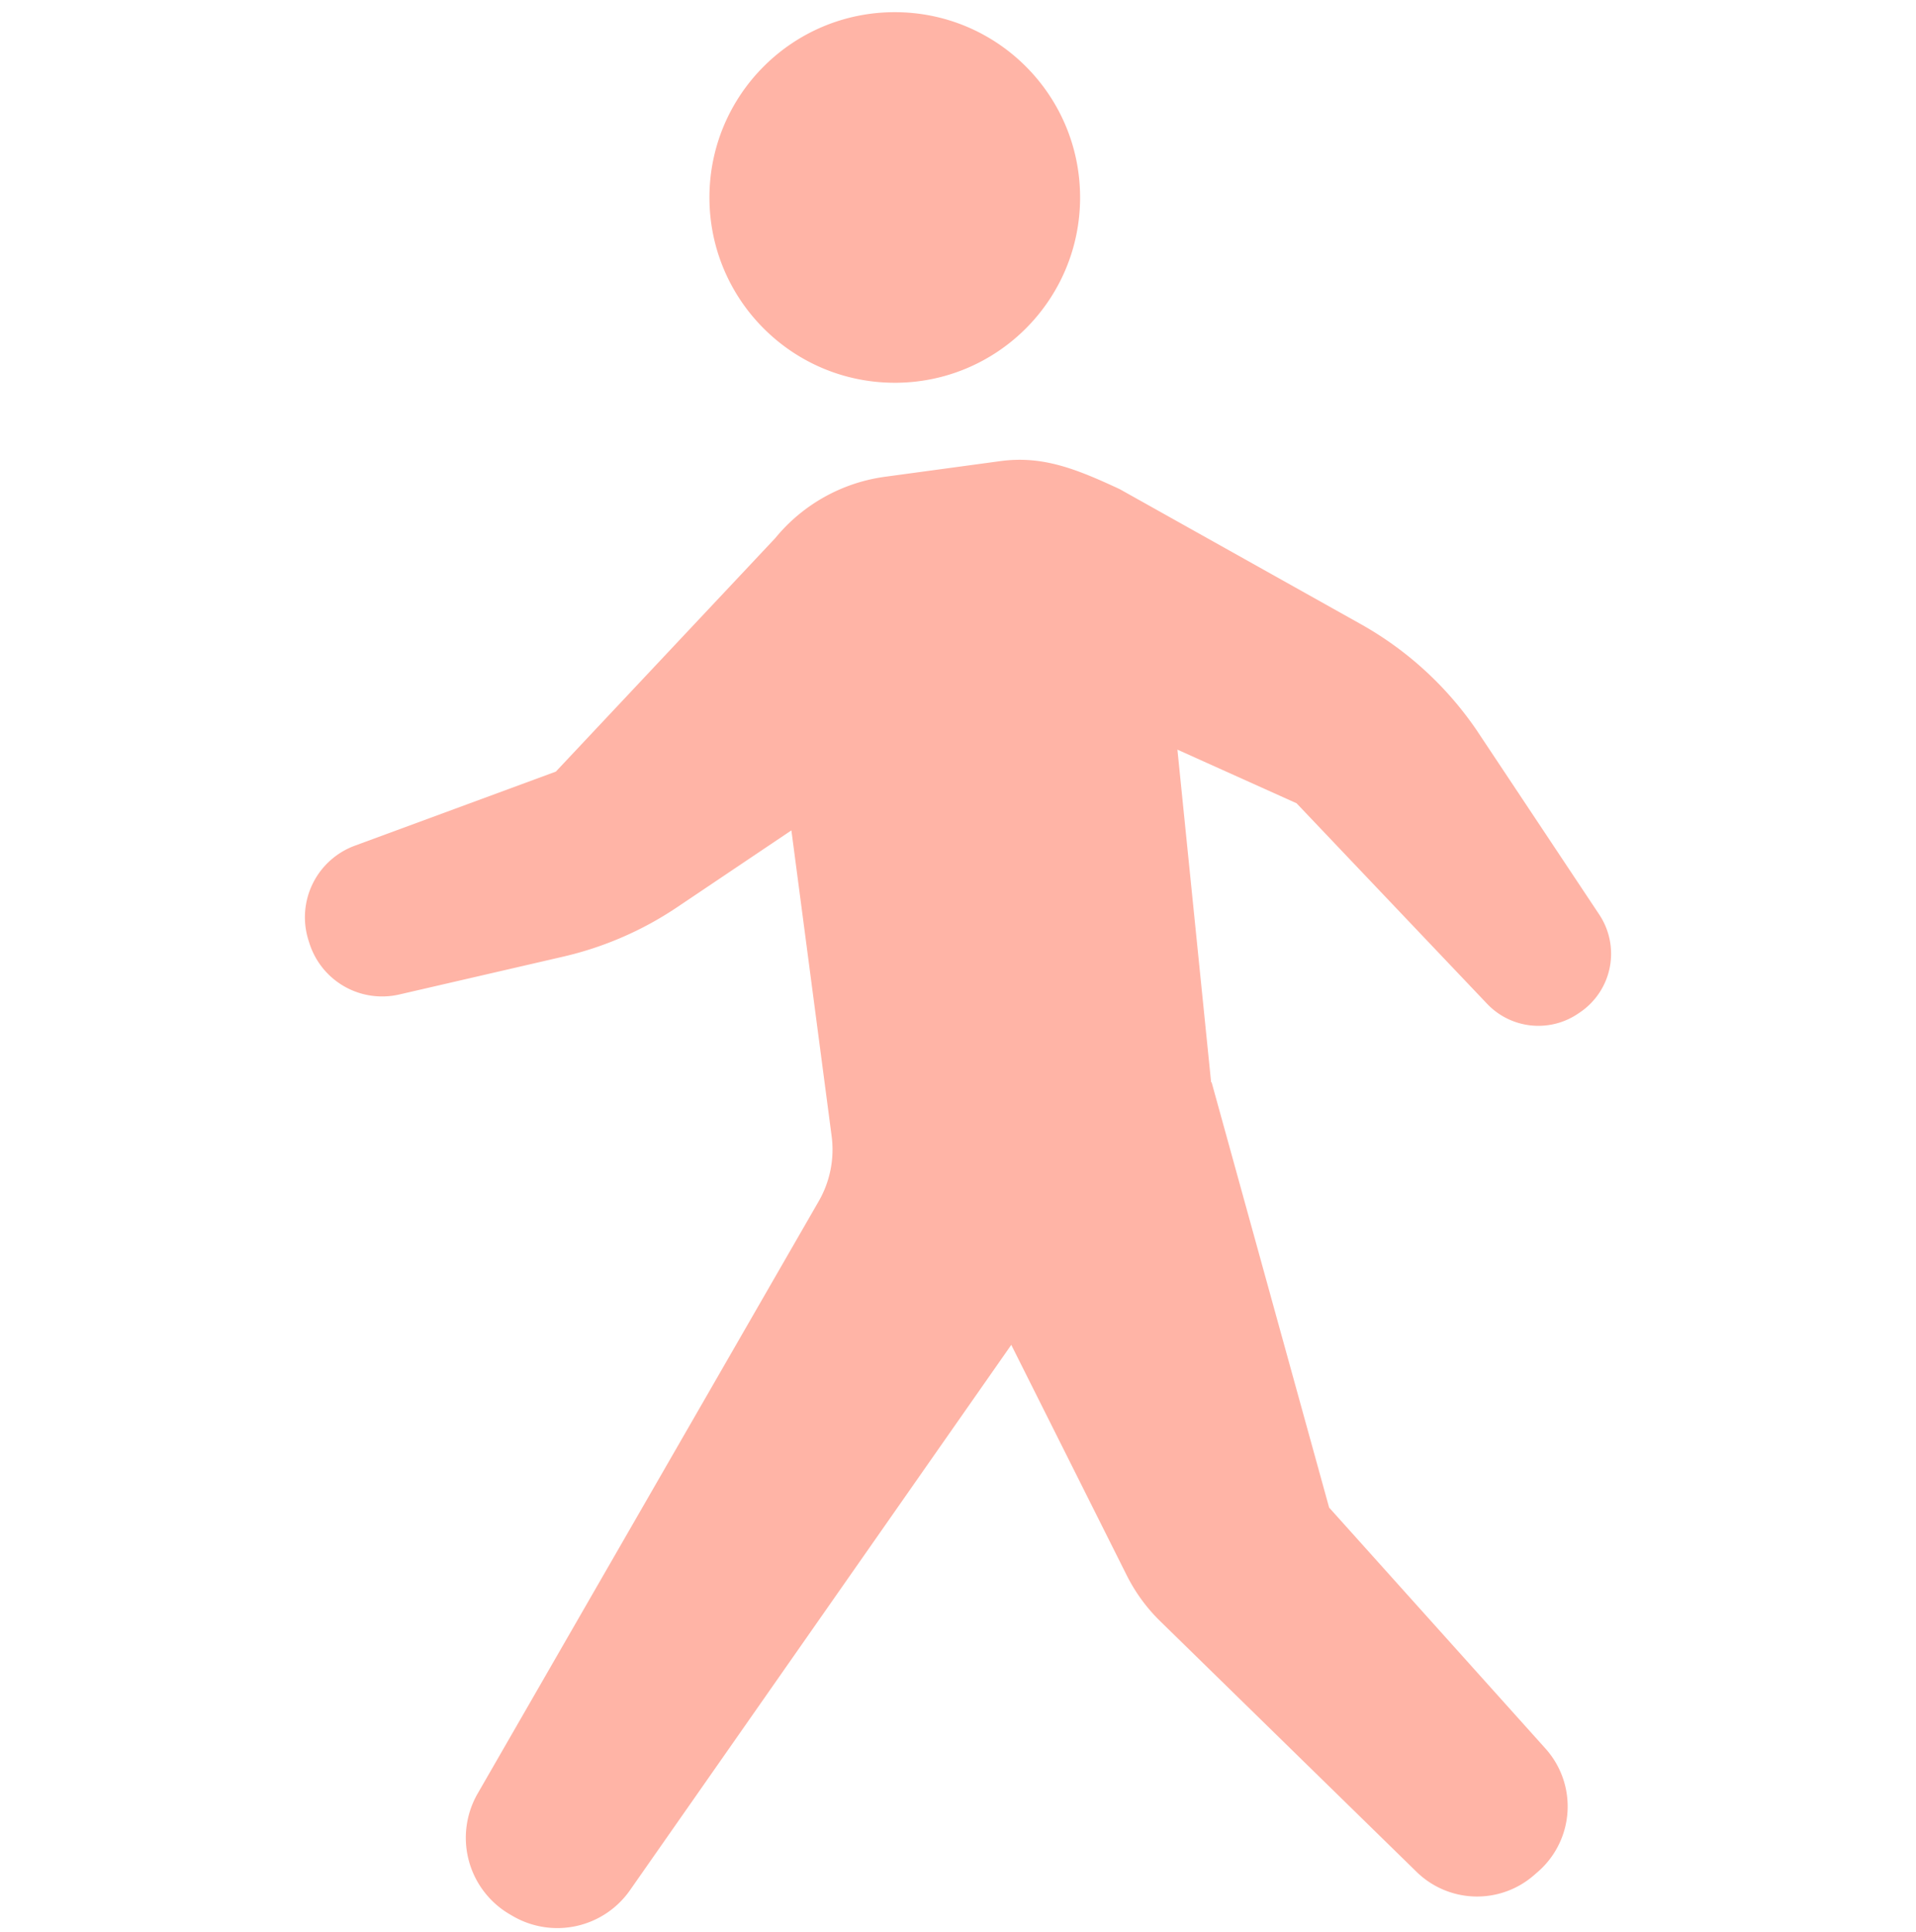 <svg width="118" height="119" viewBox="0 0 118 119" fill="none" xmlns="http://www.w3.org/2000/svg"><g clip-path="url(#clip0_1_1077)" fill="#FFB4A6"><path d="M55.106 23.575c6.304 0 11.413-5.11 11.413-11.411C66.52 5.859 61.41.75 55.106.75S43.692 5.86 43.692 12.164c0 6.301 5.11 11.41 11.414 11.41zm43.387 32.753l-7.568-11.38a21.14 21.14 0 00-7.117-6.507L68.967 30.13c-2.72-1.27-4.777-2.079-7.36-1.73l-7.102.964a10.574 10.574 0 00-6.755 3.774L34.233 47.523l-12.38 4.563a4.697 4.697 0 00-2.863 5.8l.058.182a4.697 4.697 0 005.54 3.183l10.09-2.33a21.075 21.075 0 007.045-3.06l7.016-4.718 2.48 18.839a6.367 6.367 0 01-.793 3.995l-21.01 36.49a5.457 5.457 0 001.981 7.436l.18.105a5.457 5.457 0 007.22-1.588l23.484-33.59 7.115 14.202a10.565 10.565 0 002.064 2.823l15.783 15.433a5.33 5.33 0 007.236.199l.252-.219a5.333 5.333 0 00.453-7.571L81.857 92.852l-7.24-26.204-.027.022-2.077-20.5 7.338 3.303 11.735 12.351a4.356 4.356 0 005.63.587l.12-.082a4.357 4.357 0 001.157-6z"/></g><defs><clipPath id="clip0_1_1077"><path fill="#fff" transform="translate(0 .75)" d="M0 0h118v118H0z"/></clipPath></defs></svg>